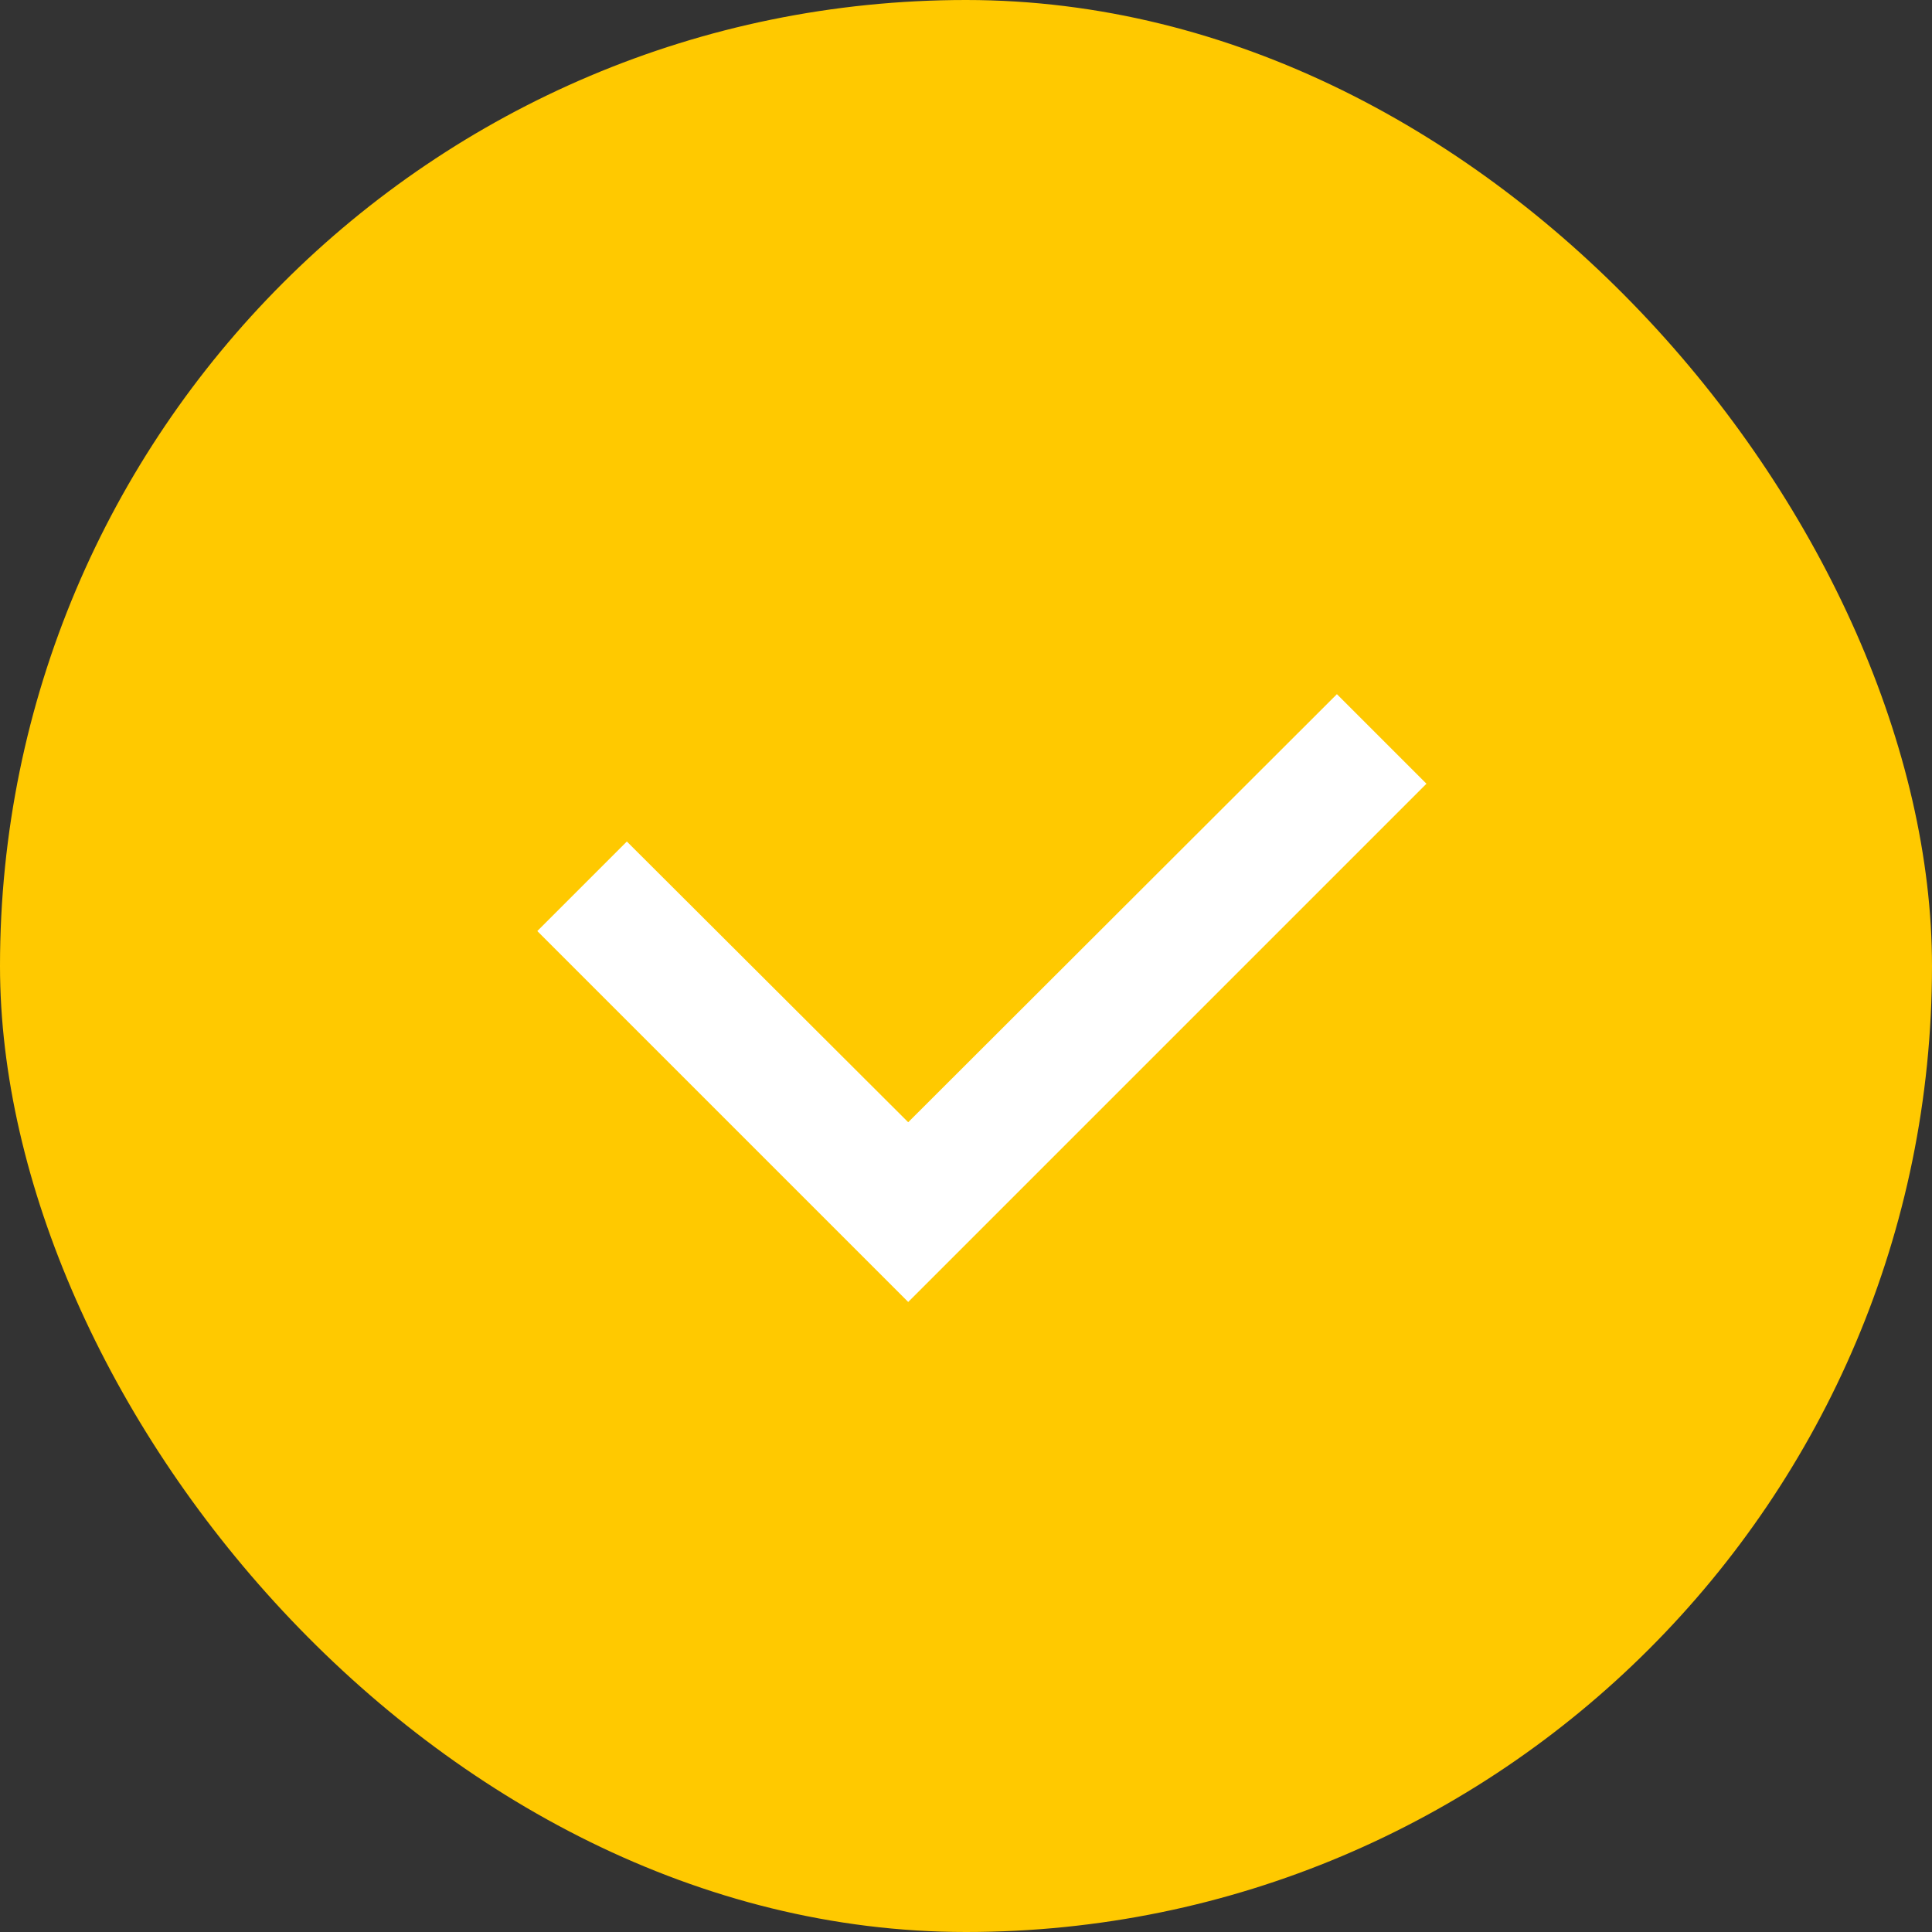 <?xml version="1.0" encoding="UTF-8"?><svg id="Calque_2" xmlns="http://www.w3.org/2000/svg" viewBox="0 0 30.42 30.42"><rect x="0" y="0" width="30.42" height="30.42" fill="#333333" stroke="none"/><defs><style>.cls-1{fill:#ffc900;}.cls-2{fill:#fff;}</style></defs><rect class="cls-1" x="0" y="0" width="30.42" height="30.42" rx="15.21" ry="15.21"/><polygon class="cls-2" points="14.3 20.5 8.46 14.66 9.87 13.25 14.3 17.67 21.05 10.93 22.46 12.34 14.3 20.5"/></svg>